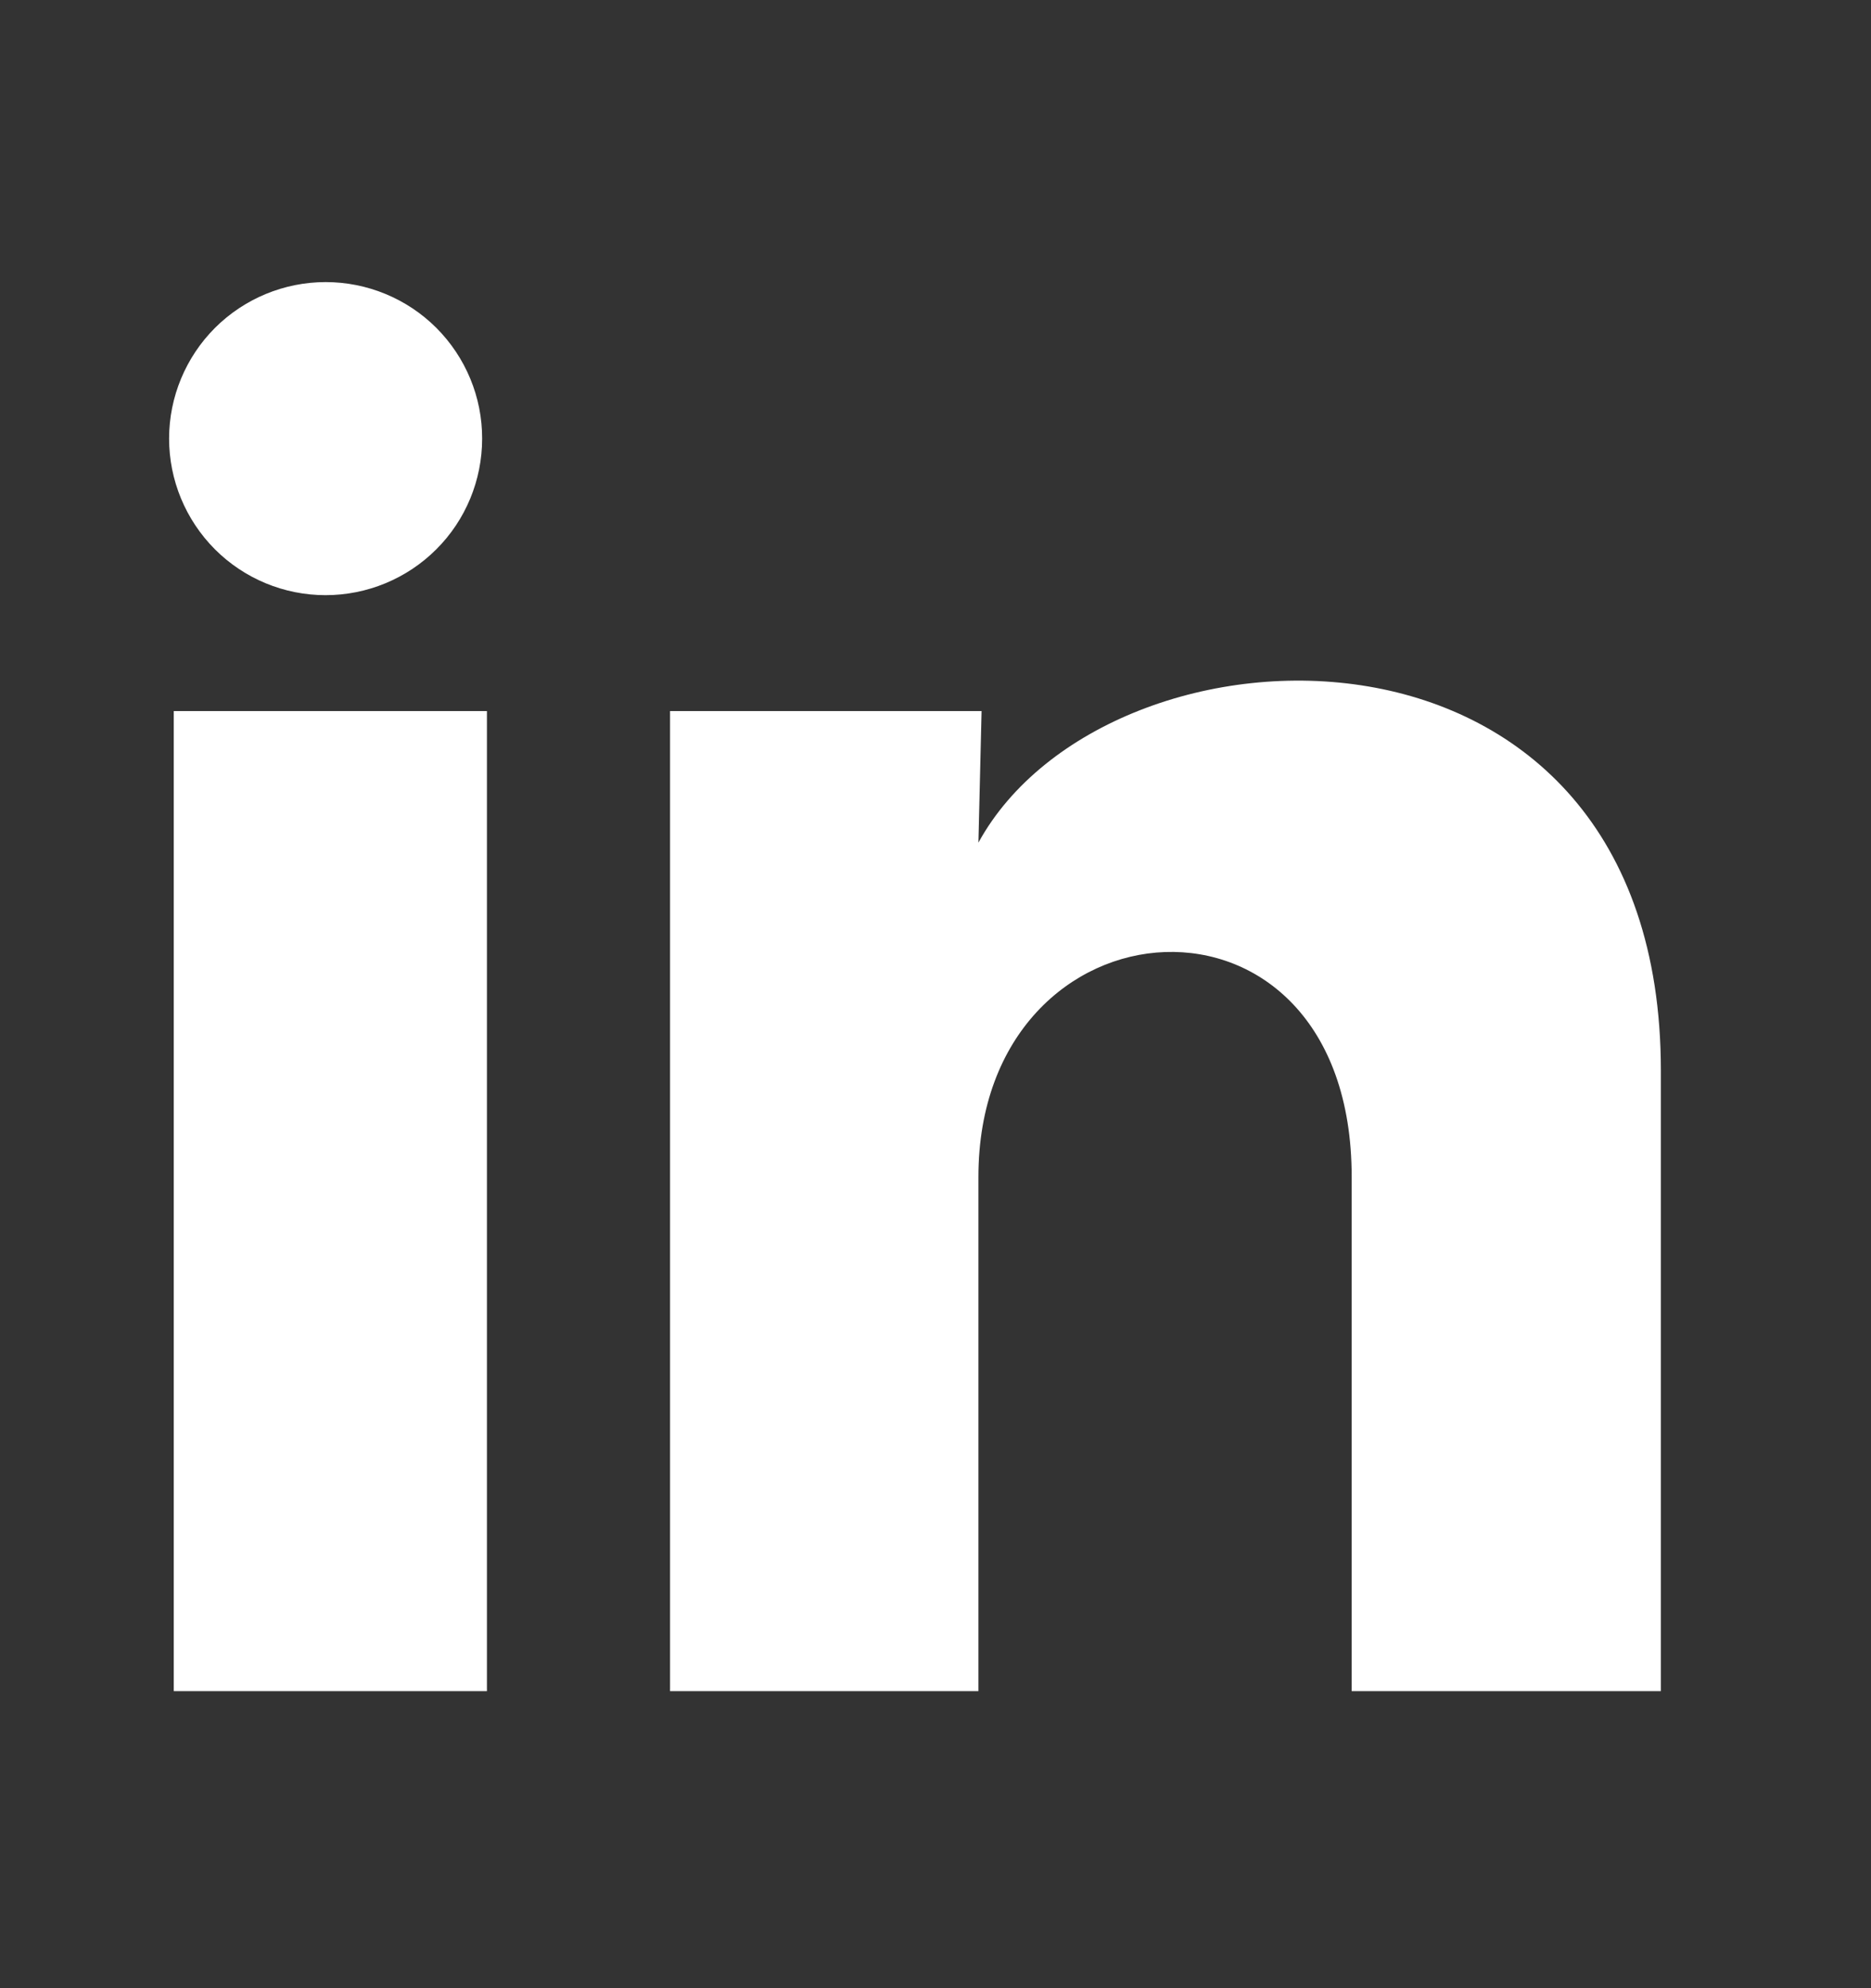 <svg width="16" height="17" viewBox="0 0 16 17" fill="none" xmlns="http://www.w3.org/2000/svg">
<rect x="0" y="0" width="16" height="17" fill="#333333" stroke="none"/>
<g clip-path="url(#clip0_325_916)">
<path d="M4.123 3.751C4.123 4.106 3.982 4.447 3.731 4.697C3.48 4.948 3.139 5.089 2.784 5.089C2.429 5.089 2.089 4.948 1.838 4.697C1.587 4.445 1.446 4.105 1.446 3.75C1.446 3.395 1.588 3.054 1.839 2.803C2.09 2.553 2.43 2.412 2.785 2.412C3.14 2.412 3.481 2.553 3.732 2.804C3.983 3.056 4.124 3.396 4.123 3.751V3.751ZM4.164 6.08H1.486V14.46H4.164V6.08ZM8.394 6.08H5.73V14.46H8.367V10.063C8.367 7.613 11.559 7.386 11.559 10.063V14.46H14.203V9.152C14.203 5.023 9.478 5.177 8.367 7.205L8.394 6.08V6.08Z" fill="white"/>
</g>
<defs>
<clipPath id="clip0_325_916">
<rect width="15.647" height="15.647" fill="white" transform="translate(0.353 0.765)"/>
</clipPath>
</defs>
</svg>
